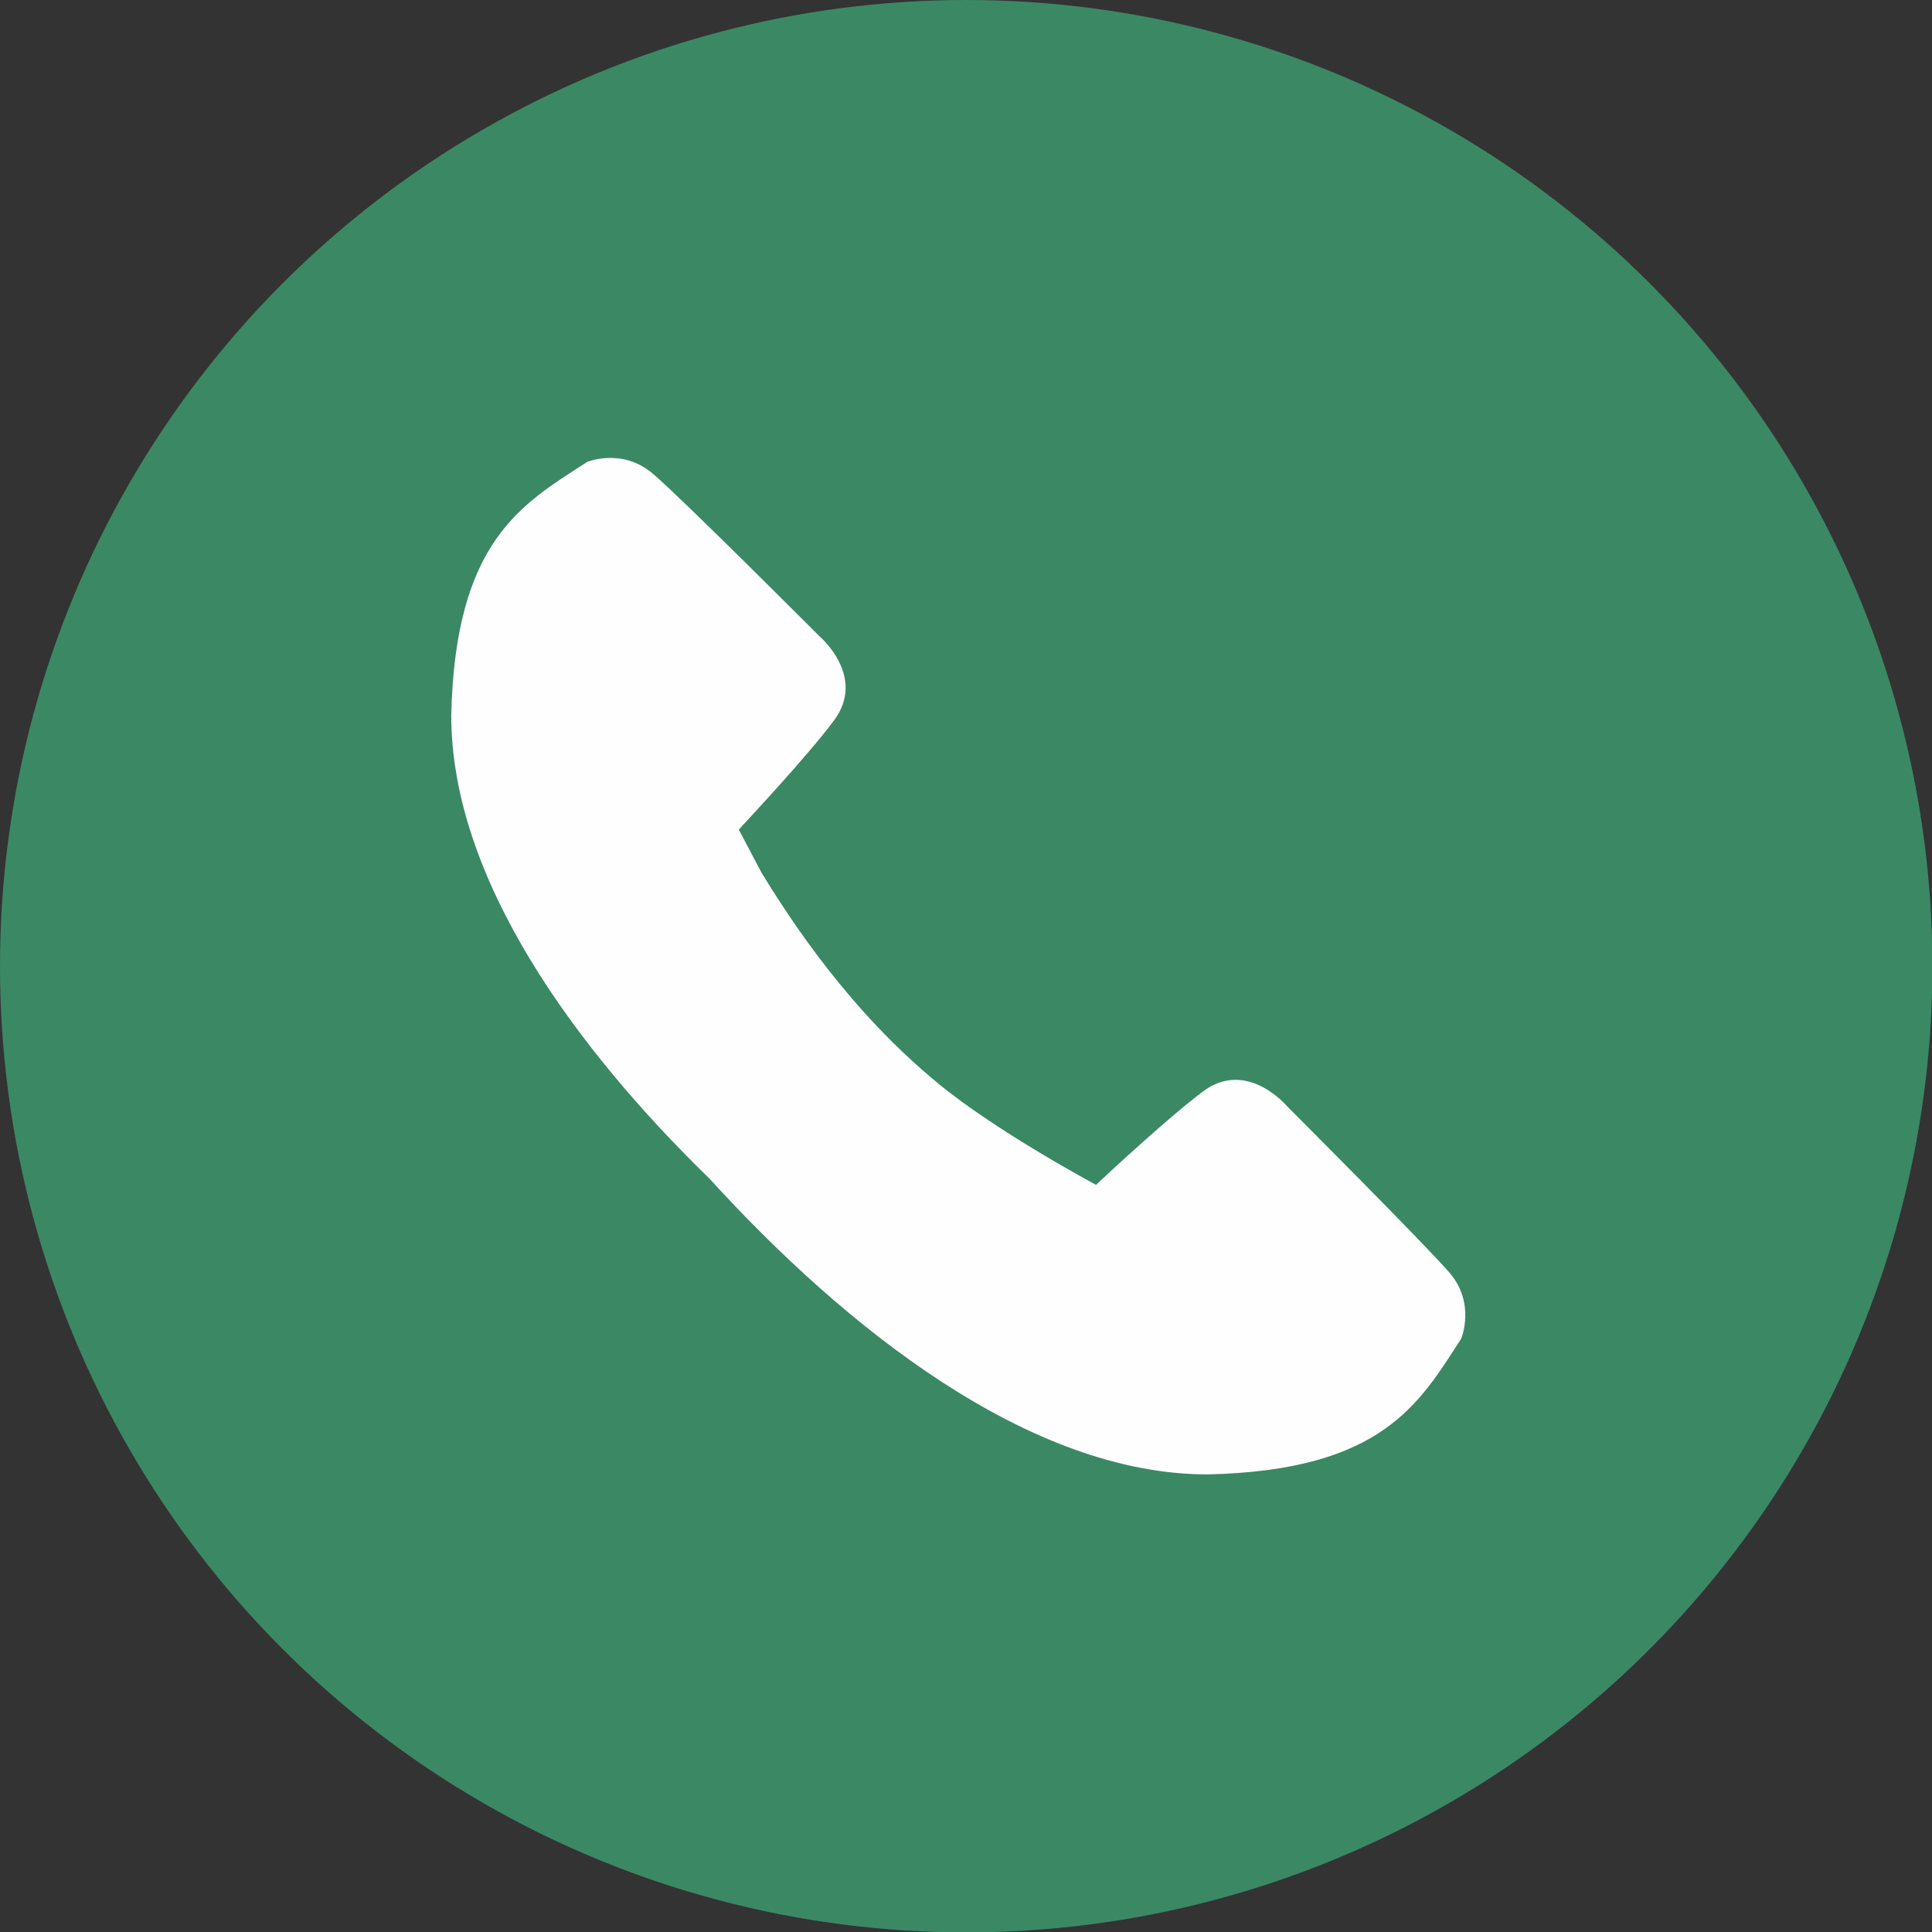 <?xml version="1.0" encoding="UTF-8"?> <svg xmlns="http://www.w3.org/2000/svg" id="_Слой_2" data-name="Слой 2" viewBox="0 0 48.51 48.51"><rect x="0" y="0" width="48.51" height="48.51" fill="#333333" stroke="none"/> <defs> <style> .cls-1 { fill: #3b8865; } .cls-2 { fill: #fefefe; } </style> </defs> <g id="_Слой_1-2" data-name="Слой 1"> <circle class="cls-1" cx="24.26" cy="24.26" r="24.26"></circle> <path class="cls-2" d="M23.54,27.19c-2.19-1.8-3.65-4.02-4.42-5.28l-.57-1.08c.2-.22,1.73-1.85,2.39-2.74,.83-1.11-.37-2.12-.37-2.12,0,0-3.39-3.4-4.17-4.07s-1.66-.3-1.66-.3c-1.62,1.05-3.31,1.96-3.41,6.36,0,4.11,3.12,8.36,6.49,11.64,3.38,3.71,8.02,7.43,12.51,7.42,4.39-.1,5.31-1.79,6.36-3.41,0,0,.37-.89-.3-1.66s-4.07-4.17-4.07-4.17c0,0-1.01-1.21-2.12-.37-.83,.62-2.32,2-2.68,2.34,0,0-2.49-1.33-3.97-2.55h0Z"></path> </g> </svg> 